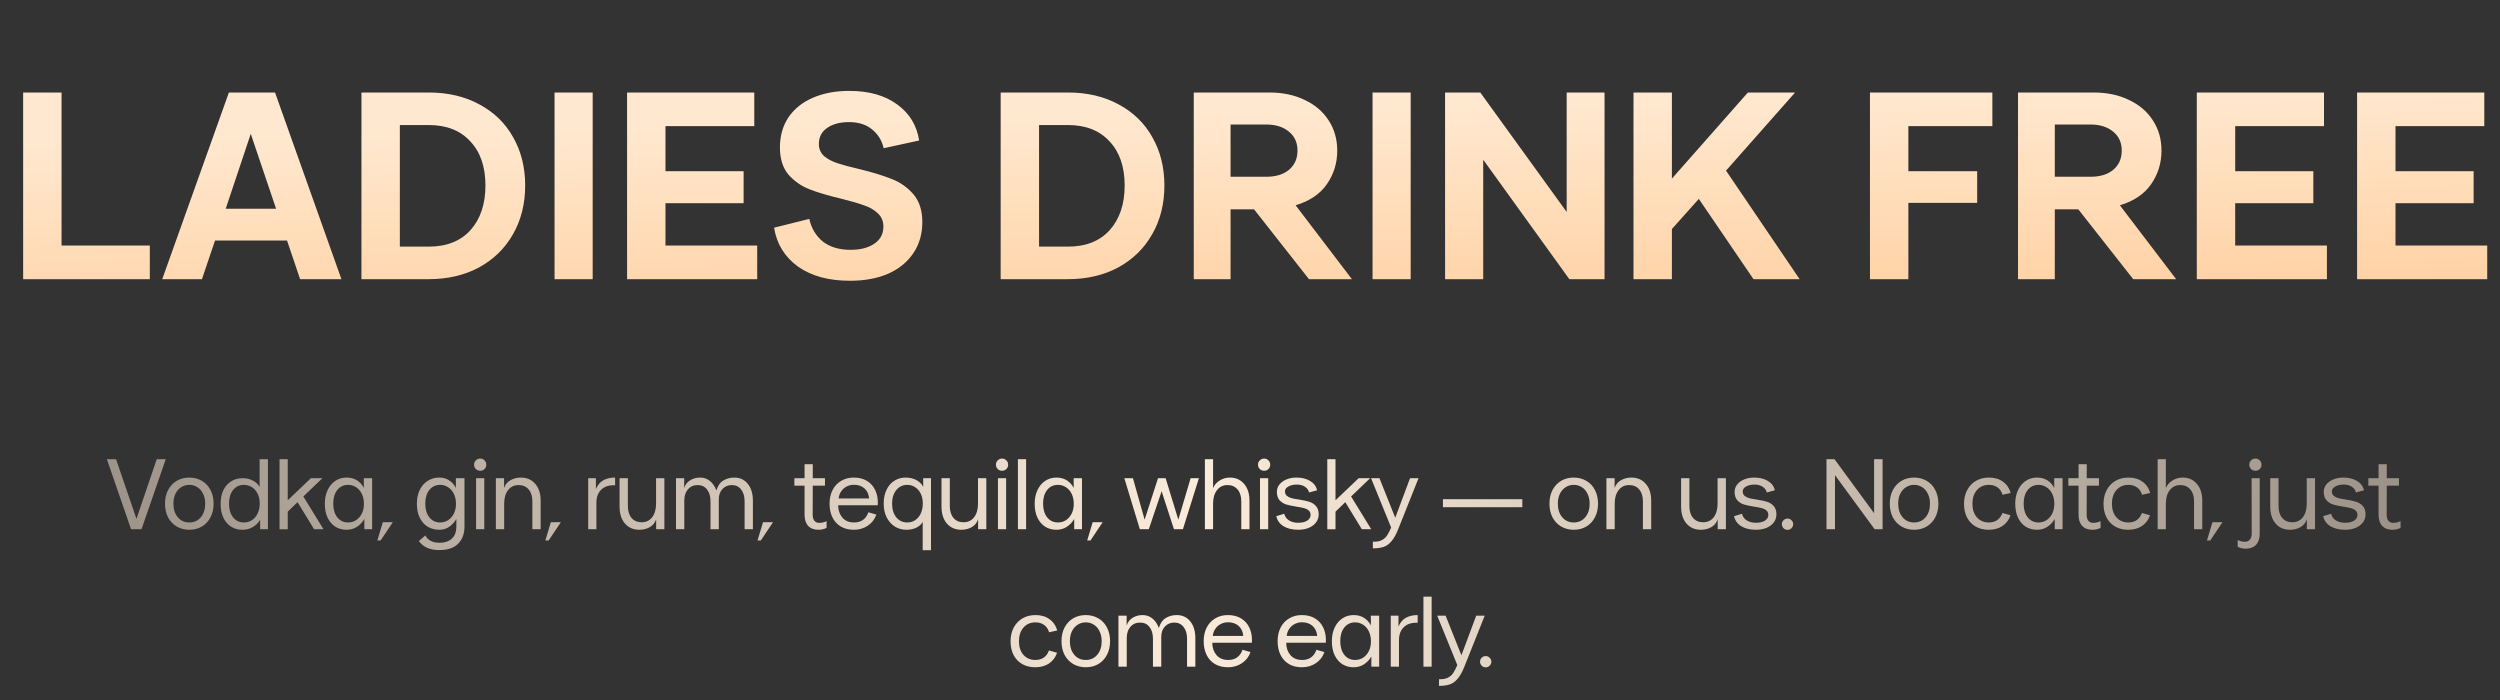<?xml version="1.0" encoding="UTF-8"?> <svg xmlns="http://www.w3.org/2000/svg" width="600" height="168" viewBox="0 0 600 168" fill="none"><rect x="0" y="0" width="600" height="168" fill="#333333" stroke="none"/><path d="M25.643 110.2H27.851L32.747 124.528L37.619 110.2H39.779L33.971 127H31.451L25.643 110.2ZM45.433 127.144C44.329 127.144 43.329 126.888 42.433 126.376C41.553 125.864 40.857 125.136 40.345 124.192C39.849 123.232 39.601 122.128 39.601 120.88C39.601 119.632 39.849 118.536 40.345 117.592C40.857 116.632 41.553 115.896 42.433 115.384C43.313 114.872 44.313 114.616 45.433 114.616C46.569 114.616 47.577 114.88 48.457 115.408C49.353 115.92 50.041 116.656 50.521 117.616C51.017 118.56 51.265 119.648 51.265 120.88C51.265 122.112 51.017 123.2 50.521 124.144C50.041 125.088 49.361 125.824 48.481 126.352C47.601 126.88 46.585 127.144 45.433 127.144ZM45.433 125.392C46.569 125.392 47.489 124.976 48.193 124.144C48.897 123.312 49.249 122.224 49.249 120.88C49.249 119.984 49.081 119.2 48.745 118.528C48.425 117.84 47.977 117.312 47.401 116.944C46.825 116.56 46.169 116.368 45.433 116.368C44.697 116.368 44.041 116.56 43.465 116.944C42.889 117.312 42.433 117.84 42.097 118.528C41.777 119.2 41.617 119.984 41.617 120.88C41.617 122.224 41.969 123.312 42.673 124.144C43.377 124.976 44.297 125.392 45.433 125.392ZM58.158 127.144C57.182 127.144 56.294 126.904 55.494 126.424C54.71 125.928 54.086 125.216 53.622 124.288C53.174 123.344 52.95 122.224 52.95 120.928C52.95 119.68 53.166 118.592 53.598 117.664C54.046 116.736 54.67 116.024 55.47 115.528C56.27 115.016 57.198 114.76 58.254 114.76C59.166 114.76 59.974 114.952 60.678 115.336C61.398 115.704 61.942 116.216 62.31 116.872V110.2H64.302V127H62.43V124.768C61.998 125.472 61.414 126.048 60.678 126.496C59.958 126.928 59.118 127.144 58.158 127.144ZM58.542 125.392C59.246 125.392 59.886 125.208 60.462 124.84C61.038 124.456 61.494 123.92 61.83 123.232C62.166 122.544 62.334 121.752 62.334 120.856C62.334 119.96 62.166 119.176 61.83 118.504C61.494 117.816 61.038 117.288 60.462 116.92C59.886 116.552 59.238 116.368 58.518 116.368C57.446 116.368 56.582 116.784 55.926 117.616C55.286 118.432 54.966 119.52 54.966 120.88C54.966 122.24 55.294 123.336 55.95 124.168C56.606 124.984 57.47 125.392 58.542 125.392ZM71.41 120.52L69.058 122.8V127.024H67.09V110.2H69.058V120.064L74.626 114.76H77.386L72.802 119.152L77.626 127H75.37L71.41 120.52ZM83.167 127.144C82.191 127.144 81.303 126.904 80.503 126.424C79.719 125.928 79.095 125.208 78.631 124.264C78.183 123.32 77.959 122.192 77.959 120.88C77.959 119.648 78.183 118.56 78.631 117.616C79.079 116.672 79.695 115.936 80.479 115.408C81.279 114.88 82.175 114.616 83.167 114.616C84.143 114.616 84.983 114.84 85.687 115.288C86.391 115.736 86.935 116.344 87.319 117.112V114.76H89.311V127H87.439V124.552C87.007 125.32 86.423 125.944 85.687 126.424C84.967 126.904 84.127 127.144 83.167 127.144ZM83.551 125.392C84.255 125.392 84.895 125.208 85.471 124.84C86.047 124.456 86.503 123.928 86.839 123.256C87.175 122.584 87.343 121.808 87.343 120.928C87.343 120.016 87.175 119.216 86.839 118.528C86.503 117.84 86.047 117.312 85.471 116.944C84.895 116.56 84.255 116.368 83.551 116.368C82.463 116.368 81.591 116.784 80.935 117.616C80.295 118.432 79.975 119.52 79.975 120.88C79.975 122.24 80.303 123.336 80.959 124.168C81.615 124.984 82.479 125.392 83.551 125.392ZM90.56 129.712L91.88 125.32H94.28L91.352 129.712H90.56ZM105.401 132.016C103.193 132.016 101.569 131.296 100.529 129.856L102.065 128.512C102.385 129.072 102.817 129.504 103.361 129.808C103.905 130.112 104.633 130.264 105.545 130.264C106.761 130.264 107.729 129.928 108.449 129.256C109.169 128.6 109.529 127.624 109.529 126.328V124.552C109.097 125.304 108.529 125.928 107.825 126.424C107.121 126.904 106.329 127.144 105.449 127.144C104.409 127.144 103.481 126.904 102.665 126.424C101.849 125.928 101.209 125.208 100.745 124.264C100.281 123.32 100.049 122.192 100.049 120.88C100.049 119.648 100.273 118.56 100.721 117.616C101.185 116.656 101.825 115.92 102.641 115.408C103.473 114.88 104.409 114.616 105.449 114.616C106.345 114.616 107.129 114.84 107.801 115.288C108.489 115.736 109.025 116.344 109.409 117.112V114.76H111.473V126.4C111.473 128.096 110.969 129.456 109.961 130.48C108.969 131.504 107.449 132.016 105.401 132.016ZM105.641 125.392C106.345 125.392 106.985 125.208 107.561 124.84C108.137 124.456 108.593 123.928 108.929 123.256C109.265 122.584 109.433 121.808 109.433 120.928C109.433 120.016 109.265 119.216 108.929 118.528C108.593 117.84 108.137 117.312 107.561 116.944C106.985 116.56 106.345 116.368 105.641 116.368C104.553 116.368 103.681 116.784 103.025 117.616C102.385 118.432 102.065 119.52 102.065 120.88C102.065 122.24 102.393 123.336 103.049 124.168C103.705 124.984 104.569 125.392 105.641 125.392ZM114.26 114.76H116.228V127H114.26V114.76ZM115.244 112.984C114.844 112.984 114.5 112.848 114.212 112.576C113.924 112.288 113.78 111.936 113.78 111.52C113.78 111.104 113.924 110.76 114.212 110.488C114.5 110.2 114.844 110.056 115.244 110.056C115.66 110.056 116.004 110.2 116.276 110.488C116.564 110.76 116.708 111.104 116.708 111.52C116.708 111.952 116.564 112.304 116.276 112.576C116.004 112.848 115.66 112.984 115.244 112.984ZM119.006 114.76H120.974V117.136C121.246 116.304 121.75 115.68 122.486 115.264C123.238 114.832 124.078 114.616 125.006 114.616C126.446 114.616 127.598 115.12 128.462 116.128C129.326 117.12 129.758 118.472 129.758 120.184V127H127.766V120.304C127.766 119.104 127.47 118.16 126.878 117.472C126.286 116.768 125.478 116.416 124.454 116.416C123.398 116.416 122.558 116.824 121.934 117.64C121.31 118.44 120.998 119.52 120.998 120.88V127H119.006V114.76ZM130.886 129.712L132.206 125.32H134.606L131.678 129.712H130.886ZM141.168 114.76H143.016V117.376C143.448 116.368 144.056 115.656 144.84 115.24C145.624 114.824 146.552 114.616 147.624 114.616V116.464C146.2 116.4 145.096 116.744 144.312 117.496C143.528 118.248 143.136 119.296 143.136 120.64V127H141.168V114.76ZM159.448 127H157.48V124.624C157.208 125.456 156.696 126.088 155.944 126.52C155.208 126.936 154.376 127.144 153.448 127.144C152.008 127.144 150.856 126.648 149.992 125.656C149.128 124.648 148.696 123.288 148.696 121.576V114.76H150.688V121.456C150.688 122.656 150.984 123.608 151.576 124.312C152.168 125 152.976 125.344 154 125.344C155.056 125.344 155.896 124.944 156.52 124.144C157.144 123.328 157.456 122.24 157.456 120.88V114.76H159.448V127ZM162.239 114.76H164.207V117.136C164.463 116.304 164.943 115.68 165.647 115.264C166.351 114.832 167.143 114.616 168.023 114.616C168.935 114.616 169.719 114.888 170.375 115.432C171.047 115.96 171.567 116.72 171.935 117.712C172.287 116.56 172.847 115.76 173.615 115.312C174.399 114.848 175.263 114.616 176.207 114.616C177.583 114.616 178.671 115.12 179.471 116.128C180.287 117.12 180.695 118.472 180.695 120.184V127H178.703V120.304C178.703 119.104 178.423 118.16 177.863 117.472C177.319 116.768 176.575 116.416 175.631 116.416C174.751 116.416 174.007 116.728 173.399 117.352C172.807 117.976 172.511 118.808 172.511 119.848V127H170.519V120.304C170.519 119.104 170.239 118.16 169.679 117.472C169.135 116.768 168.391 116.416 167.447 116.416C166.471 116.416 165.687 116.76 165.095 117.448C164.519 118.12 164.231 119.024 164.231 120.16V127H162.239V114.76ZM181.807 129.712L183.127 125.32H185.527L182.599 129.712H181.807ZM196.432 127.144C195.36 127.144 194.536 126.832 193.96 126.208C193.384 125.584 193.096 124.696 193.096 123.544V116.56H190.648V114.76H193.096V111.4H195.064V114.76H197.992V116.56H195.064L195.04 123.544C195.04 124.152 195.176 124.632 195.448 124.984C195.736 125.32 196.128 125.488 196.624 125.488C196.96 125.488 197.28 125.448 197.584 125.368C197.904 125.288 198.168 125.184 198.376 125.056V126.688C197.8 126.992 197.152 127.144 196.432 127.144ZM204.921 127.144C203.721 127.144 202.681 126.888 201.801 126.376C200.921 125.848 200.249 125.112 199.785 124.168C199.321 123.224 199.089 122.128 199.089 120.88C199.089 119.648 199.329 118.56 199.809 117.616C200.305 116.656 200.993 115.92 201.873 115.408C202.753 114.88 203.761 114.616 204.897 114.616C206.161 114.616 207.225 114.888 208.089 115.432C208.953 115.96 209.601 116.68 210.033 117.592C210.465 118.488 210.681 119.48 210.681 120.568C210.681 120.872 210.673 121.104 210.657 121.264H201.153C201.153 122.416 201.481 123.392 202.137 124.192C202.809 124.992 203.761 125.392 204.993 125.392C205.841 125.392 206.553 125.184 207.129 124.768C207.721 124.336 208.145 123.728 208.401 122.944L210.321 123.496C209.953 124.6 209.273 125.488 208.281 126.16C207.305 126.816 206.185 127.144 204.921 127.144ZM208.593 119.632C208.497 118.592 208.121 117.784 207.465 117.208C206.809 116.632 205.961 116.344 204.921 116.344C204.329 116.344 203.761 116.48 203.217 116.752C202.689 117.008 202.249 117.392 201.897 117.904C201.545 118.4 201.337 118.976 201.273 119.632H208.593ZM221.446 132.04V125.248C221.126 125.84 220.622 126.304 219.934 126.64C219.246 126.976 218.454 127.144 217.558 127.144C216.502 127.144 215.558 126.88 214.726 126.352C213.91 125.824 213.262 125.088 212.782 124.144C212.318 123.2 212.086 122.112 212.086 120.88C212.086 119.584 212.318 118.464 212.782 117.52C213.246 116.56 213.878 115.84 214.678 115.36C215.478 114.864 216.358 114.616 217.318 114.616C218.31 114.616 219.182 114.816 219.934 115.216C220.686 115.616 221.23 116.16 221.566 116.848V114.76H223.438V132.04H221.446ZM217.75 125.392C218.454 125.392 219.086 125.208 219.646 124.84C220.222 124.456 220.67 123.92 220.99 123.232C221.31 122.544 221.47 121.744 221.47 120.832C221.47 119.952 221.31 119.176 220.99 118.504C220.67 117.832 220.222 117.312 219.646 116.944C219.086 116.56 218.454 116.368 217.75 116.368C216.678 116.368 215.798 116.784 215.11 117.616C214.438 118.432 214.102 119.52 214.102 120.88C214.102 122.24 214.438 123.336 215.11 124.168C215.782 124.984 216.662 125.392 217.75 125.392ZM236.713 127H234.745V124.624C234.473 125.456 233.961 126.088 233.209 126.52C232.473 126.936 231.641 127.144 230.713 127.144C229.273 127.144 228.121 126.648 227.257 125.656C226.393 124.648 225.961 123.288 225.961 121.576V114.76H227.953V121.456C227.953 122.656 228.249 123.608 228.841 124.312C229.433 125 230.241 125.344 231.265 125.344C232.321 125.344 233.161 124.944 233.785 124.144C234.409 123.328 234.721 122.24 234.721 120.88V114.76H236.713V127ZM239.504 114.76H241.472V127H239.504V114.76ZM240.488 112.984C240.088 112.984 239.744 112.848 239.456 112.576C239.168 112.288 239.024 111.936 239.024 111.52C239.024 111.104 239.168 110.76 239.456 110.488C239.744 110.2 240.088 110.056 240.488 110.056C240.904 110.056 241.248 110.2 241.52 110.488C241.808 110.76 241.952 111.104 241.952 111.52C241.952 111.952 241.808 112.304 241.52 112.576C241.248 112.848 240.904 112.984 240.488 112.984ZM244.298 110.2H246.266V127H244.298V110.2ZM253.531 127.144C252.555 127.144 251.667 126.904 250.867 126.424C250.083 125.928 249.459 125.208 248.995 124.264C248.547 123.32 248.323 122.192 248.323 120.88C248.323 119.648 248.547 118.56 248.995 117.616C249.443 116.672 250.059 115.936 250.843 115.408C251.643 114.88 252.539 114.616 253.531 114.616C254.507 114.616 255.347 114.84 256.051 115.288C256.755 115.736 257.299 116.344 257.683 117.112V114.76H259.675V127H257.803V124.552C257.371 125.32 256.787 125.944 256.051 126.424C255.331 126.904 254.491 127.144 253.531 127.144ZM253.915 125.392C254.619 125.392 255.259 125.208 255.835 124.84C256.411 124.456 256.867 123.928 257.203 123.256C257.539 122.584 257.707 121.808 257.707 120.928C257.707 120.016 257.539 119.216 257.203 118.528C256.867 117.84 256.411 117.312 255.835 116.944C255.259 116.56 254.619 116.368 253.915 116.368C252.827 116.368 251.955 116.784 251.299 117.616C250.659 118.432 250.339 119.52 250.339 120.88C250.339 122.24 250.667 123.336 251.323 124.168C251.979 124.984 252.843 125.392 253.915 125.392ZM260.924 129.712L262.244 125.32H264.644L261.716 129.712H260.924ZM273.558 127L269.838 114.76H271.902L274.71 124.72L277.926 114.76H279.75L282.798 124.72L285.75 114.76H287.742L283.902 127H281.742L278.79 117.904L275.718 127H273.558ZM289.171 110.2H291.139V117.16C291.427 116.408 291.947 115.8 292.699 115.336C293.451 114.856 294.267 114.616 295.147 114.616C296.587 114.616 297.731 115.12 298.579 116.128C299.443 117.12 299.875 118.472 299.875 120.184V127H297.907V120.304C297.907 119.104 297.611 118.16 297.019 117.472C296.427 116.768 295.619 116.416 294.595 116.416C293.539 116.416 292.699 116.824 292.075 117.64C291.451 118.44 291.139 119.52 291.139 120.88V127H289.171V110.2ZM302.402 114.76H304.37V127H302.402V114.76ZM303.386 112.984C302.986 112.984 302.642 112.848 302.354 112.576C302.066 112.288 301.922 111.936 301.922 111.52C301.922 111.104 302.066 110.76 302.354 110.488C302.642 110.2 302.986 110.056 303.386 110.056C303.802 110.056 304.146 110.2 304.418 110.488C304.706 110.76 304.85 111.104 304.85 111.52C304.85 111.952 304.706 112.304 304.418 112.576C304.146 112.848 303.802 112.984 303.386 112.984ZM311.588 127.144C310.18 127.144 309.004 126.864 308.06 126.304C307.132 125.728 306.548 124.92 306.308 123.88L308.228 123.304C308.356 123.944 308.716 124.464 309.308 124.864C309.916 125.264 310.676 125.464 311.588 125.464C312.468 125.464 313.18 125.296 313.724 124.96C314.268 124.608 314.54 124.152 314.54 123.592C314.54 123.128 314.388 122.768 314.084 122.512C313.796 122.256 313.428 122.072 312.98 121.96C312.532 121.832 311.924 121.712 311.156 121.6C310.132 121.44 309.308 121.264 308.684 121.072C308.076 120.88 307.548 120.544 307.1 120.064C306.668 119.584 306.452 118.912 306.452 118.048C306.452 117.392 306.652 116.808 307.052 116.296C307.468 115.768 308.028 115.36 308.732 115.072C309.452 114.768 310.252 114.616 311.132 114.616C312.428 114.616 313.516 114.88 314.396 115.408C315.292 115.92 315.868 116.672 316.124 117.664L314.18 118.192C314.052 117.632 313.724 117.176 313.196 116.824C312.668 116.472 312.02 116.296 311.252 116.296C310.42 116.296 309.732 116.456 309.188 116.776C308.66 117.08 308.396 117.456 308.396 117.904C308.396 118.368 308.54 118.728 308.828 118.984C309.132 119.24 309.508 119.432 309.956 119.56C310.404 119.672 311.012 119.784 311.78 119.896C312.804 120.056 313.62 120.232 314.228 120.424C314.852 120.616 315.38 120.952 315.812 121.432C316.26 121.912 316.484 122.584 316.484 123.448C316.484 124.168 316.276 124.808 315.86 125.368C315.444 125.928 314.86 126.368 314.108 126.688C313.372 126.992 312.532 127.144 311.588 127.144ZM322.871 120.52L320.519 122.8V127.024H318.551V110.2H320.519V120.064L326.087 114.76H328.847L324.263 119.152L329.087 127H326.831L322.871 120.52ZM329.484 130C330.364 130.048 331.076 129.928 331.62 129.64C332.18 129.352 332.604 128.976 332.892 128.512C333.196 128.064 333.524 127.432 333.876 126.616L329.052 114.76H331.068L334.86 124.264L338.412 114.76H340.452L335.58 126.976C335.068 128.272 334.516 129.256 333.924 129.928C333.348 130.6 332.716 131.048 332.028 131.272C331.34 131.496 330.492 131.608 329.484 131.608V130ZM346.304 119.8H365.36V121.72H346.304V119.8ZM377.699 127.144C376.595 127.144 375.595 126.888 374.699 126.376C373.819 125.864 373.123 125.136 372.611 124.192C372.115 123.232 371.867 122.128 371.867 120.88C371.867 119.632 372.115 118.536 372.611 117.592C373.123 116.632 373.819 115.896 374.699 115.384C375.579 114.872 376.579 114.616 377.699 114.616C378.835 114.616 379.843 114.88 380.723 115.408C381.619 115.92 382.307 116.656 382.787 117.616C383.283 118.56 383.531 119.648 383.531 120.88C383.531 122.112 383.283 123.2 382.787 124.144C382.307 125.088 381.627 125.824 380.747 126.352C379.867 126.88 378.851 127.144 377.699 127.144ZM377.699 125.392C378.835 125.392 379.755 124.976 380.459 124.144C381.163 123.312 381.515 122.224 381.515 120.88C381.515 119.984 381.347 119.2 381.011 118.528C380.691 117.84 380.243 117.312 379.667 116.944C379.091 116.56 378.435 116.368 377.699 116.368C376.963 116.368 376.307 116.56 375.731 116.944C375.155 117.312 374.699 117.84 374.363 118.528C374.043 119.2 373.883 119.984 373.883 120.88C373.883 122.224 374.235 123.312 374.939 124.144C375.643 124.976 376.563 125.392 377.699 125.392ZM385.539 114.76H387.507V117.136C387.779 116.304 388.283 115.68 389.019 115.264C389.771 114.832 390.611 114.616 391.539 114.616C392.979 114.616 394.131 115.12 394.995 116.128C395.859 117.12 396.291 118.472 396.291 120.184V127H394.299V120.304C394.299 119.104 394.003 118.16 393.411 117.472C392.819 116.768 392.011 116.416 390.987 116.416C389.931 116.416 389.091 116.824 388.467 117.64C387.843 118.44 387.531 119.52 387.531 120.88V127H385.539V114.76ZM414.214 127H412.246V124.624C411.974 125.456 411.462 126.088 410.71 126.52C409.974 126.936 409.142 127.144 408.214 127.144C406.774 127.144 405.622 126.648 404.758 125.656C403.894 124.648 403.462 123.288 403.462 121.576V114.76H405.454V121.456C405.454 122.656 405.75 123.608 406.342 124.312C406.934 125 407.742 125.344 408.766 125.344C409.822 125.344 410.662 124.944 411.286 124.144C411.91 123.328 412.222 122.24 412.222 120.88V114.76H414.214V127ZM421.444 127.144C420.036 127.144 418.86 126.864 417.916 126.304C416.988 125.728 416.404 124.92 416.164 123.88L418.084 123.304C418.212 123.944 418.572 124.464 419.164 124.864C419.772 125.264 420.532 125.464 421.444 125.464C422.324 125.464 423.036 125.296 423.58 124.96C424.124 124.608 424.396 124.152 424.396 123.592C424.396 123.128 424.244 122.768 423.94 122.512C423.652 122.256 423.284 122.072 422.836 121.96C422.388 121.832 421.78 121.712 421.012 121.6C419.988 121.44 419.164 121.264 418.54 121.072C417.932 120.88 417.404 120.544 416.956 120.064C416.524 119.584 416.308 118.912 416.308 118.048C416.308 117.392 416.508 116.808 416.908 116.296C417.324 115.768 417.884 115.36 418.588 115.072C419.308 114.768 420.108 114.616 420.988 114.616C422.284 114.616 423.372 114.88 424.252 115.408C425.148 115.92 425.724 116.672 425.98 117.664L424.036 118.192C423.908 117.632 423.58 117.176 423.052 116.824C422.524 116.472 421.876 116.296 421.108 116.296C420.276 116.296 419.588 116.456 419.044 116.776C418.516 117.08 418.252 117.456 418.252 117.904C418.252 118.368 418.396 118.728 418.684 118.984C418.988 119.24 419.364 119.432 419.812 119.56C420.26 119.672 420.868 119.784 421.636 119.896C422.66 120.056 423.476 120.232 424.084 120.424C424.708 120.616 425.236 120.952 425.668 121.432C426.116 121.912 426.34 122.584 426.34 123.448C426.34 124.168 426.132 124.808 425.716 125.368C425.3 125.928 424.716 126.368 423.964 126.688C423.228 126.992 422.388 127.144 421.444 127.144ZM429.02 127.168C428.636 127.168 428.308 127.032 428.036 126.76C427.78 126.488 427.652 126.168 427.652 125.8C427.652 125.432 427.78 125.12 428.036 124.864C428.308 124.592 428.636 124.456 429.02 124.456C429.388 124.456 429.7 124.592 429.956 124.864C430.228 125.12 430.364 125.432 430.364 125.8C430.364 126.168 430.228 126.488 429.956 126.76C429.7 127.032 429.388 127.168 429.02 127.168ZM438.357 110.2H440.277L449.781 123.16V110.2H451.821V127H449.901L440.397 114.04V127H438.357V110.2ZM459.382 127.144C458.278 127.144 457.278 126.888 456.382 126.376C455.502 125.864 454.806 125.136 454.294 124.192C453.798 123.232 453.55 122.128 453.55 120.88C453.55 119.632 453.798 118.536 454.294 117.592C454.806 116.632 455.502 115.896 456.382 115.384C457.262 114.872 458.262 114.616 459.382 114.616C460.518 114.616 461.526 114.88 462.406 115.408C463.302 115.92 463.99 116.656 464.47 117.616C464.966 118.56 465.214 119.648 465.214 120.88C465.214 122.112 464.966 123.2 464.47 124.144C463.99 125.088 463.31 125.824 462.43 126.352C461.55 126.88 460.534 127.144 459.382 127.144ZM459.382 125.392C460.518 125.392 461.438 124.976 462.142 124.144C462.846 123.312 463.198 122.224 463.198 120.88C463.198 119.984 463.03 119.2 462.694 118.528C462.374 117.84 461.926 117.312 461.35 116.944C460.774 116.56 460.118 116.368 459.382 116.368C458.646 116.368 457.99 116.56 457.414 116.944C456.838 117.312 456.382 117.84 456.046 118.528C455.726 119.2 455.566 119.984 455.566 120.88C455.566 122.224 455.918 123.312 456.622 124.144C457.326 124.976 458.246 125.392 459.382 125.392ZM477.292 127.144C476.124 127.144 475.092 126.896 474.196 126.4C473.3 125.888 472.604 125.168 472.108 124.24C471.612 123.296 471.364 122.184 471.364 120.904C471.364 119.672 471.612 118.584 472.108 117.64C472.62 116.68 473.324 115.936 474.22 115.408C475.132 114.88 476.172 114.616 477.34 114.616C478.684 114.616 479.804 114.944 480.7 115.6C481.612 116.24 482.236 117.144 482.572 118.312L480.604 118.744C480.396 117.992 480.004 117.408 479.428 116.992C478.868 116.576 478.164 116.368 477.316 116.368C476.148 116.368 475.196 116.784 474.46 117.616C473.74 118.448 473.38 119.544 473.38 120.904C473.38 122.264 473.74 123.352 474.46 124.168C475.196 124.984 476.148 125.392 477.316 125.392C478.132 125.392 478.82 125.192 479.38 124.792C479.94 124.376 480.34 123.816 480.58 123.112L482.524 123.664C482.156 124.752 481.516 125.608 480.604 126.232C479.692 126.84 478.588 127.144 477.292 127.144ZM488.866 127.144C487.89 127.144 487.002 126.904 486.202 126.424C485.418 125.928 484.794 125.208 484.33 124.264C483.882 123.32 483.658 122.192 483.658 120.88C483.658 119.648 483.882 118.56 484.33 117.616C484.778 116.672 485.394 115.936 486.178 115.408C486.978 114.88 487.874 114.616 488.866 114.616C489.842 114.616 490.682 114.84 491.386 115.288C492.09 115.736 492.634 116.344 493.018 117.112V114.76H495.01V127H493.138V124.552C492.706 125.32 492.122 125.944 491.386 126.424C490.666 126.904 489.826 127.144 488.866 127.144ZM489.25 125.392C489.954 125.392 490.594 125.208 491.17 124.84C491.746 124.456 492.202 123.928 492.538 123.256C492.874 122.584 493.042 121.808 493.042 120.928C493.042 120.016 492.874 119.216 492.538 118.528C492.202 117.84 491.746 117.312 491.17 116.944C490.594 116.56 489.954 116.368 489.25 116.368C488.162 116.368 487.29 116.784 486.634 117.616C485.994 118.432 485.674 119.52 485.674 120.88C485.674 122.24 486.002 123.336 486.658 124.168C487.314 124.984 488.178 125.392 489.25 125.392ZM502.189 127.144C501.117 127.144 500.293 126.832 499.717 126.208C499.141 125.584 498.853 124.696 498.853 123.544V116.56H496.405V114.76H498.853V111.4H500.821V114.76H503.749V116.56H500.821L500.797 123.544C500.797 124.152 500.933 124.632 501.205 124.984C501.493 125.32 501.885 125.488 502.381 125.488C502.717 125.488 503.037 125.448 503.341 125.368C503.661 125.288 503.925 125.184 504.133 125.056V126.688C503.557 126.992 502.909 127.144 502.189 127.144ZM510.773 127.144C509.605 127.144 508.573 126.896 507.677 126.4C506.781 125.888 506.085 125.168 505.589 124.24C505.093 123.296 504.845 122.184 504.845 120.904C504.845 119.672 505.093 118.584 505.589 117.64C506.101 116.68 506.805 115.936 507.701 115.408C508.613 114.88 509.653 114.616 510.821 114.616C512.165 114.616 513.285 114.944 514.181 115.6C515.093 116.24 515.717 117.144 516.053 118.312L514.085 118.744C513.877 117.992 513.485 117.408 512.909 116.992C512.349 116.576 511.645 116.368 510.797 116.368C509.629 116.368 508.677 116.784 507.941 117.616C507.221 118.448 506.861 119.544 506.861 120.904C506.861 122.264 507.221 123.352 507.941 124.168C508.677 124.984 509.629 125.392 510.797 125.392C511.613 125.392 512.301 125.192 512.861 124.792C513.421 124.376 513.821 123.816 514.061 123.112L516.005 123.664C515.637 124.752 514.997 125.608 514.085 126.232C513.173 126.84 512.069 127.144 510.773 127.144ZM517.838 110.2H519.806V117.16C520.094 116.408 520.614 115.8 521.366 115.336C522.118 114.856 522.934 114.616 523.814 114.616C525.254 114.616 526.398 115.12 527.246 116.128C528.11 117.12 528.542 118.472 528.542 120.184V127H526.574V120.304C526.574 119.104 526.278 118.16 525.686 117.472C525.094 116.768 524.286 116.416 523.262 116.416C522.206 116.416 521.366 116.824 520.742 117.64C520.118 118.44 519.806 119.52 519.806 120.88V127H517.838V110.2ZM529.671 129.712L530.991 125.32H533.391L530.463 129.712H529.671ZM541.296 112.984C540.896 112.984 540.552 112.848 540.264 112.576C539.976 112.288 539.832 111.936 539.832 111.52C539.832 111.104 539.976 110.76 540.264 110.488C540.552 110.2 540.896 110.056 541.296 110.056C541.712 110.056 542.056 110.2 542.328 110.488C542.616 110.76 542.76 111.104 542.76 111.52C542.76 111.952 542.616 112.304 542.328 112.576C542.056 112.848 541.712 112.984 541.296 112.984ZM538.992 131.68C538.272 131.68 537.624 131.528 537.048 131.224V129.592C537.256 129.72 537.52 129.824 537.84 129.904C538.144 129.984 538.464 130.024 538.8 130.024C539.296 130.024 539.688 129.848 539.976 129.496C540.264 129.144 540.408 128.672 540.408 128.08L540.384 114.76H542.328V128.08C542.328 129.232 542.04 130.12 541.464 130.744C540.888 131.368 540.064 131.68 538.992 131.68ZM555.608 127H553.64V124.624C553.368 125.456 552.856 126.088 552.104 126.52C551.368 126.936 550.536 127.144 549.608 127.144C548.168 127.144 547.016 126.648 546.152 125.656C545.288 124.648 544.856 123.288 544.856 121.576V114.76H546.848V121.456C546.848 122.656 547.144 123.608 547.736 124.312C548.328 125 549.136 125.344 550.16 125.344C551.216 125.344 552.056 124.944 552.68 124.144C553.304 123.328 553.616 122.24 553.616 120.88V114.76H555.608V127ZM562.838 127.144C561.43 127.144 560.254 126.864 559.31 126.304C558.382 125.728 557.798 124.92 557.558 123.88L559.478 123.304C559.606 123.944 559.966 124.464 560.558 124.864C561.166 125.264 561.926 125.464 562.838 125.464C563.718 125.464 564.43 125.296 564.974 124.96C565.518 124.608 565.79 124.152 565.79 123.592C565.79 123.128 565.638 122.768 565.334 122.512C565.046 122.256 564.678 122.072 564.23 121.96C563.782 121.832 563.174 121.712 562.406 121.6C561.382 121.44 560.558 121.264 559.934 121.072C559.326 120.88 558.798 120.544 558.35 120.064C557.918 119.584 557.702 118.912 557.702 118.048C557.702 117.392 557.902 116.808 558.302 116.296C558.718 115.768 559.278 115.36 559.982 115.072C560.702 114.768 561.502 114.616 562.382 114.616C563.678 114.616 564.766 114.88 565.646 115.408C566.542 115.92 567.118 116.672 567.374 117.664L565.43 118.192C565.302 117.632 564.974 117.176 564.446 116.824C563.918 116.472 563.27 116.296 562.502 116.296C561.67 116.296 560.982 116.456 560.438 116.776C559.91 117.08 559.646 117.456 559.646 117.904C559.646 118.368 559.79 118.728 560.078 118.984C560.382 119.24 560.758 119.432 561.206 119.56C561.654 119.672 562.262 119.784 563.03 119.896C564.054 120.056 564.87 120.232 565.478 120.424C566.102 120.616 566.63 120.952 567.062 121.432C567.51 121.912 567.734 122.584 567.734 123.448C567.734 124.168 567.526 124.808 567.11 125.368C566.694 125.928 566.11 126.368 565.358 126.688C564.622 126.992 563.782 127.144 562.838 127.144ZM574.192 127.144C573.12 127.144 572.296 126.832 571.72 126.208C571.144 125.584 570.856 124.696 570.856 123.544V116.56H568.408V114.76H570.856V111.4H572.824V114.76H575.752V116.56H572.824L572.8 123.544C572.8 124.152 572.936 124.632 573.208 124.984C573.496 125.32 573.888 125.488 574.384 125.488C574.72 125.488 575.04 125.448 575.344 125.368C575.664 125.288 575.928 125.184 576.136 125.056V126.688C575.56 126.992 574.912 127.144 574.192 127.144ZM248.461 160.144C247.293 160.144 246.261 159.896 245.365 159.4C244.469 158.888 243.773 158.168 243.277 157.24C242.781 156.296 242.533 155.184 242.533 153.904C242.533 152.672 242.781 151.584 243.277 150.64C243.789 149.68 244.493 148.936 245.389 148.408C246.301 147.88 247.341 147.616 248.509 147.616C249.853 147.616 250.973 147.944 251.869 148.6C252.781 149.24 253.405 150.144 253.741 151.312L251.773 151.744C251.565 150.992 251.173 150.408 250.597 149.992C250.037 149.576 249.333 149.368 248.485 149.368C247.317 149.368 246.365 149.784 245.629 150.616C244.909 151.448 244.549 152.544 244.549 153.904C244.549 155.264 244.909 156.352 245.629 157.168C246.365 157.984 247.317 158.392 248.485 158.392C249.301 158.392 249.989 158.192 250.549 157.792C251.109 157.376 251.509 156.816 251.749 156.112L253.693 156.664C253.325 157.752 252.685 158.608 251.773 159.232C250.861 159.84 249.757 160.144 248.461 160.144ZM260.588 160.144C259.484 160.144 258.484 159.888 257.588 159.376C256.708 158.864 256.012 158.136 255.5 157.192C255.004 156.232 254.756 155.128 254.756 153.88C254.756 152.632 255.004 151.536 255.5 150.592C256.012 149.632 256.708 148.896 257.588 148.384C258.468 147.872 259.468 147.616 260.588 147.616C261.724 147.616 262.732 147.88 263.612 148.408C264.508 148.92 265.196 149.656 265.676 150.616C266.172 151.56 266.42 152.648 266.42 153.88C266.42 155.112 266.172 156.2 265.676 157.144C265.196 158.088 264.516 158.824 263.636 159.352C262.756 159.88 261.74 160.144 260.588 160.144ZM260.588 158.392C261.724 158.392 262.644 157.976 263.348 157.144C264.052 156.312 264.404 155.224 264.404 153.88C264.404 152.984 264.236 152.2 263.9 151.528C263.58 150.84 263.132 150.312 262.556 149.944C261.98 149.56 261.324 149.368 260.588 149.368C259.852 149.368 259.196 149.56 258.62 149.944C258.044 150.312 257.588 150.84 257.252 151.528C256.932 152.2 256.772 152.984 256.772 153.88C256.772 155.224 257.124 156.312 257.828 157.144C258.532 157.976 259.452 158.392 260.588 158.392ZM268.428 147.76H270.396V150.136C270.652 149.304 271.132 148.68 271.836 148.264C272.54 147.832 273.332 147.616 274.212 147.616C275.124 147.616 275.908 147.888 276.564 148.432C277.236 148.96 277.756 149.72 278.124 150.712C278.476 149.56 279.036 148.76 279.804 148.312C280.588 147.848 281.452 147.616 282.396 147.616C283.772 147.616 284.86 148.12 285.66 149.128C286.476 150.12 286.884 151.472 286.884 153.184V160H284.892V153.304C284.892 152.104 284.612 151.16 284.052 150.472C283.508 149.768 282.764 149.416 281.82 149.416C280.94 149.416 280.196 149.728 279.588 150.352C278.996 150.976 278.7 151.808 278.7 152.848V160H276.708V153.304C276.708 152.104 276.428 151.16 275.868 150.472C275.324 149.768 274.58 149.416 273.636 149.416C272.66 149.416 271.876 149.76 271.284 150.448C270.708 151.12 270.42 152.024 270.42 153.16V160H268.428V147.76ZM294.714 160.144C293.514 160.144 292.474 159.888 291.594 159.376C290.714 158.848 290.042 158.112 289.578 157.168C289.114 156.224 288.882 155.128 288.882 153.88C288.882 152.648 289.122 151.56 289.602 150.616C290.098 149.656 290.786 148.92 291.666 148.408C292.546 147.88 293.554 147.616 294.69 147.616C295.954 147.616 297.018 147.888 297.882 148.432C298.746 148.96 299.394 149.68 299.826 150.592C300.258 151.488 300.474 152.48 300.474 153.568C300.474 153.872 300.466 154.104 300.45 154.264H290.946C290.946 155.416 291.274 156.392 291.93 157.192C292.602 157.992 293.554 158.392 294.786 158.392C295.634 158.392 296.346 158.184 296.922 157.768C297.514 157.336 297.938 156.728 298.194 155.944L300.114 156.496C299.746 157.6 299.066 158.488 298.074 159.16C297.098 159.816 295.978 160.144 294.714 160.144ZM298.386 152.632C298.29 151.592 297.914 150.784 297.258 150.208C296.602 149.632 295.754 149.344 294.714 149.344C294.122 149.344 293.554 149.48 293.01 149.752C292.482 150.008 292.042 150.392 291.69 150.904C291.338 151.4 291.13 151.976 291.066 152.632H298.386ZM312.457 160.144C311.257 160.144 310.217 159.888 309.337 159.376C308.457 158.848 307.785 158.112 307.321 157.168C306.857 156.224 306.625 155.128 306.625 153.88C306.625 152.648 306.865 151.56 307.345 150.616C307.841 149.656 308.529 148.92 309.409 148.408C310.289 147.88 311.297 147.616 312.433 147.616C313.697 147.616 314.761 147.888 315.625 148.432C316.489 148.96 317.137 149.68 317.569 150.592C318.001 151.488 318.217 152.48 318.217 153.568C318.217 153.872 318.209 154.104 318.193 154.264H308.689C308.689 155.416 309.017 156.392 309.673 157.192C310.345 157.992 311.297 158.392 312.529 158.392C313.377 158.392 314.089 158.184 314.665 157.768C315.257 157.336 315.681 156.728 315.937 155.944L317.857 156.496C317.489 157.6 316.809 158.488 315.817 159.16C314.841 159.816 313.721 160.144 312.457 160.144ZM316.129 152.632C316.033 151.592 315.657 150.784 315.001 150.208C314.345 149.632 313.497 149.344 312.457 149.344C311.865 149.344 311.297 149.48 310.753 149.752C310.225 150.008 309.785 150.392 309.433 150.904C309.081 151.4 308.873 151.976 308.809 152.632H316.129ZM324.854 160.144C323.878 160.144 322.99 159.904 322.19 159.424C321.406 158.928 320.782 158.208 320.318 157.264C319.87 156.32 319.646 155.192 319.646 153.88C319.646 152.648 319.87 151.56 320.318 150.616C320.766 149.672 321.382 148.936 322.166 148.408C322.966 147.88 323.862 147.616 324.854 147.616C325.83 147.616 326.67 147.84 327.374 148.288C328.078 148.736 328.622 149.344 329.006 150.112V147.76H330.998V160H329.126V157.552C328.694 158.32 328.11 158.944 327.374 159.424C326.654 159.904 325.814 160.144 324.854 160.144ZM325.238 158.392C325.942 158.392 326.582 158.208 327.158 157.84C327.734 157.456 328.19 156.928 328.526 156.256C328.862 155.584 329.03 154.808 329.03 153.928C329.03 153.016 328.862 152.216 328.526 151.528C328.19 150.84 327.734 150.312 327.158 149.944C326.582 149.56 325.942 149.368 325.238 149.368C324.15 149.368 323.278 149.784 322.622 150.616C321.982 151.432 321.662 152.52 321.662 153.88C321.662 155.24 321.99 156.336 322.646 157.168C323.302 157.984 324.166 158.392 325.238 158.392ZM333.786 147.76H335.634V150.376C336.066 149.368 336.674 148.656 337.458 148.24C338.242 147.824 339.17 147.616 340.242 147.616V149.464C338.818 149.4 337.714 149.744 336.93 150.496C336.146 151.248 335.754 152.296 335.754 153.64V160H333.786V147.76ZM341.626 143.2H343.594V160H341.626V143.2ZM345.364 163C346.244 163.048 346.956 162.928 347.5 162.64C348.06 162.352 348.484 161.976 348.772 161.512C349.076 161.064 349.404 160.432 349.756 159.616L344.932 147.76H346.948L350.74 157.264L354.292 147.76H356.332L351.46 159.976C350.948 161.272 350.396 162.256 349.804 162.928C349.228 163.6 348.596 164.048 347.908 164.272C347.22 164.496 346.372 164.608 345.364 164.608V163ZM356.583 160.168C356.199 160.168 355.871 160.032 355.599 159.76C355.343 159.488 355.215 159.168 355.215 158.8C355.215 158.432 355.343 158.12 355.599 157.864C355.871 157.592 356.199 157.456 356.583 157.456C356.951 157.456 357.263 157.592 357.519 157.864C357.791 158.12 357.927 158.432 357.927 158.8C357.927 159.168 357.791 159.488 357.519 159.76C357.263 160.032 356.951 160.168 356.583 160.168Z" fill="url(#paint0_linear_4466_576)"></path><path d="M5.556 67V22.2H14.773V58.936H35.956V67H5.556ZM38.935 67L54.935 22.2H66.007L81.943 67H72.023L68.887 57.72H51.607L48.471 67H38.935ZM66.263 50.104L60.183 32.12L54.167 50.104H66.263ZM86.746 22.2H102.874C107.525 22.2 111.6 23.16 115.098 25.08C118.597 26.957 121.285 29.581 123.162 32.952C125.082 36.323 126.042 40.184 126.042 44.536C126.042 48.931 125.061 52.835 123.098 56.248C121.178 59.619 118.469 62.264 114.97 64.184C111.472 66.061 107.44 67 102.874 67H86.746V22.2ZM102.874 59.192C107.184 59.192 110.533 57.869 112.922 55.224C115.312 52.536 116.506 48.973 116.506 44.536C116.506 40.013 115.29 36.472 112.858 33.912C110.469 31.309 107.141 30.008 102.874 30.008H95.963V59.192H102.874ZM133.091 22.2H142.243V67H133.091V22.2ZM150.499 67V22.2H181.027V30.264H159.715V41.08H178.467V48.76H159.715V58.936H181.731V67H150.499ZM204.015 67.384C198.895 67.384 194.735 66.253 191.535 63.992C188.335 61.688 186.415 58.573 185.775 54.648L194.223 52.536C194.735 54.797 195.823 56.611 197.487 57.976C199.194 59.299 201.412 59.96 204.143 59.96C206.49 59.96 208.388 59.469 209.839 58.488C211.29 57.507 212.015 56.141 212.015 54.392C212.015 53.069 211.567 52.003 210.671 51.192C209.775 50.339 208.666 49.699 207.343 49.272C206.063 48.803 204.228 48.269 201.839 47.672C198.767 46.947 196.25 46.2 194.287 45.432C192.324 44.664 190.639 43.491 189.231 41.912C187.866 40.291 187.183 38.115 187.183 35.384C187.183 32.611 187.866 30.2 189.231 28.152C190.639 26.104 192.58 24.547 195.055 23.48C197.572 22.371 200.495 21.816 203.823 21.816C208.559 21.816 212.399 22.904 215.343 25.08C218.287 27.213 220.036 30.093 220.591 33.72L212.079 35.576C211.652 33.699 210.714 32.184 209.263 31.032C207.855 29.88 206.02 29.304 203.759 29.304C201.583 29.304 199.834 29.773 198.511 30.712C197.188 31.608 196.527 32.888 196.527 34.552C196.527 35.704 196.932 36.664 197.743 37.432C198.596 38.157 199.663 38.733 200.943 39.16C202.223 39.587 203.972 40.056 206.191 40.568C209.348 41.336 211.93 42.125 213.935 42.936C215.983 43.704 217.732 44.92 219.183 46.584C220.634 48.248 221.359 50.488 221.359 53.304C221.359 56.163 220.634 58.659 219.183 60.792C217.732 62.925 215.706 64.568 213.103 65.72C210.5 66.829 207.471 67.384 204.015 67.384ZM240.159 22.2H256.287C260.938 22.2 265.012 23.16 268.511 25.08C272.01 26.957 274.698 29.581 276.575 32.952C278.495 36.323 279.455 40.184 279.455 44.536C279.455 48.931 278.474 52.835 276.511 56.248C274.591 59.619 271.882 62.264 268.383 64.184C264.884 66.061 260.852 67 256.287 67H240.159V22.2ZM256.287 59.192C260.596 59.192 263.946 57.869 266.335 55.224C268.724 52.536 269.919 48.973 269.919 44.536C269.919 40.013 268.703 36.472 266.271 33.912C263.882 31.309 260.554 30.008 256.287 30.008H249.375V59.192H256.287ZM286.504 22.2H304.616C307.859 22.2 310.696 22.797 313.128 23.992C315.603 25.144 317.523 26.787 318.888 28.92C320.253 31.011 320.936 33.421 320.936 36.152C320.936 39.139 320.104 41.827 318.44 44.216C316.819 46.563 314.323 48.248 310.952 49.272L324.456 67H314.152L300.968 50.232H295.336V67H286.504V22.2ZM303.848 42.424C306.195 42.424 308.029 41.869 309.352 40.76C310.717 39.608 311.4 38.072 311.4 36.152C311.4 34.232 310.717 32.717 309.352 31.608C307.987 30.456 306.152 29.88 303.848 29.88H295.336V42.424H303.848ZM329.412 22.2H338.564V67H329.412V22.2ZM346.819 22.2H355.267L376.003 50.872V22.2H385.091V67H376.643L355.971 38.328V67H346.819V22.2ZM392.039 22.2H401.255V42.872L419.495 22.2H430.823L414.247 40.952L431.911 67H420.839L407.719 47.736L401.255 54.968V67H392.039V22.2ZM448.791 67V22.2H478.167V30.264H458.007V41.08H474.519V48.696H458.007V67H448.791ZM484.324 22.2H502.436C505.679 22.2 508.516 22.797 510.948 23.992C513.423 25.144 515.343 26.787 516.708 28.92C518.073 31.011 518.756 33.421 518.756 36.152C518.756 39.139 517.924 41.827 516.26 44.216C514.639 46.563 512.143 48.248 508.772 49.272L522.276 67H511.972L498.788 50.232H493.156V67H484.324V22.2ZM501.668 42.424C504.015 42.424 505.849 41.869 507.172 40.76C508.537 39.608 509.22 38.072 509.22 36.152C509.22 34.232 508.537 32.717 507.172 31.608C505.807 30.456 503.972 29.88 501.668 29.88H493.156V42.424H501.668ZM527.231 67V22.2H557.759V30.264H536.447V41.08H555.199V48.76H536.447V58.936H558.463V67H527.231ZM565.702 67V22.2H596.23V30.264H574.918V41.08H593.67V48.76H574.918V58.936H596.934V67H565.702Z" fill="url(#paint1_linear_4466_576)"></path><defs><linearGradient id="paint0_linear_4466_576" x1="1" y1="135" x2="600" y2="135" gradientUnits="userSpaceOnUse"><stop stop-color="#948B81"></stop><stop offset="0.476" stop-color="#FAEBDA"></stop><stop offset="1" stop-color="#948B81"></stop></linearGradient><linearGradient id="paint1_linear_4466_576" x1="143.005" y1="30.811" x2="144.428" y2="87.205" gradientUnits="userSpaceOnUse"><stop stop-color="#FFE8CF"></stop><stop offset="1" stop-color="#FFCE9D"></stop></linearGradient></defs></svg> 
